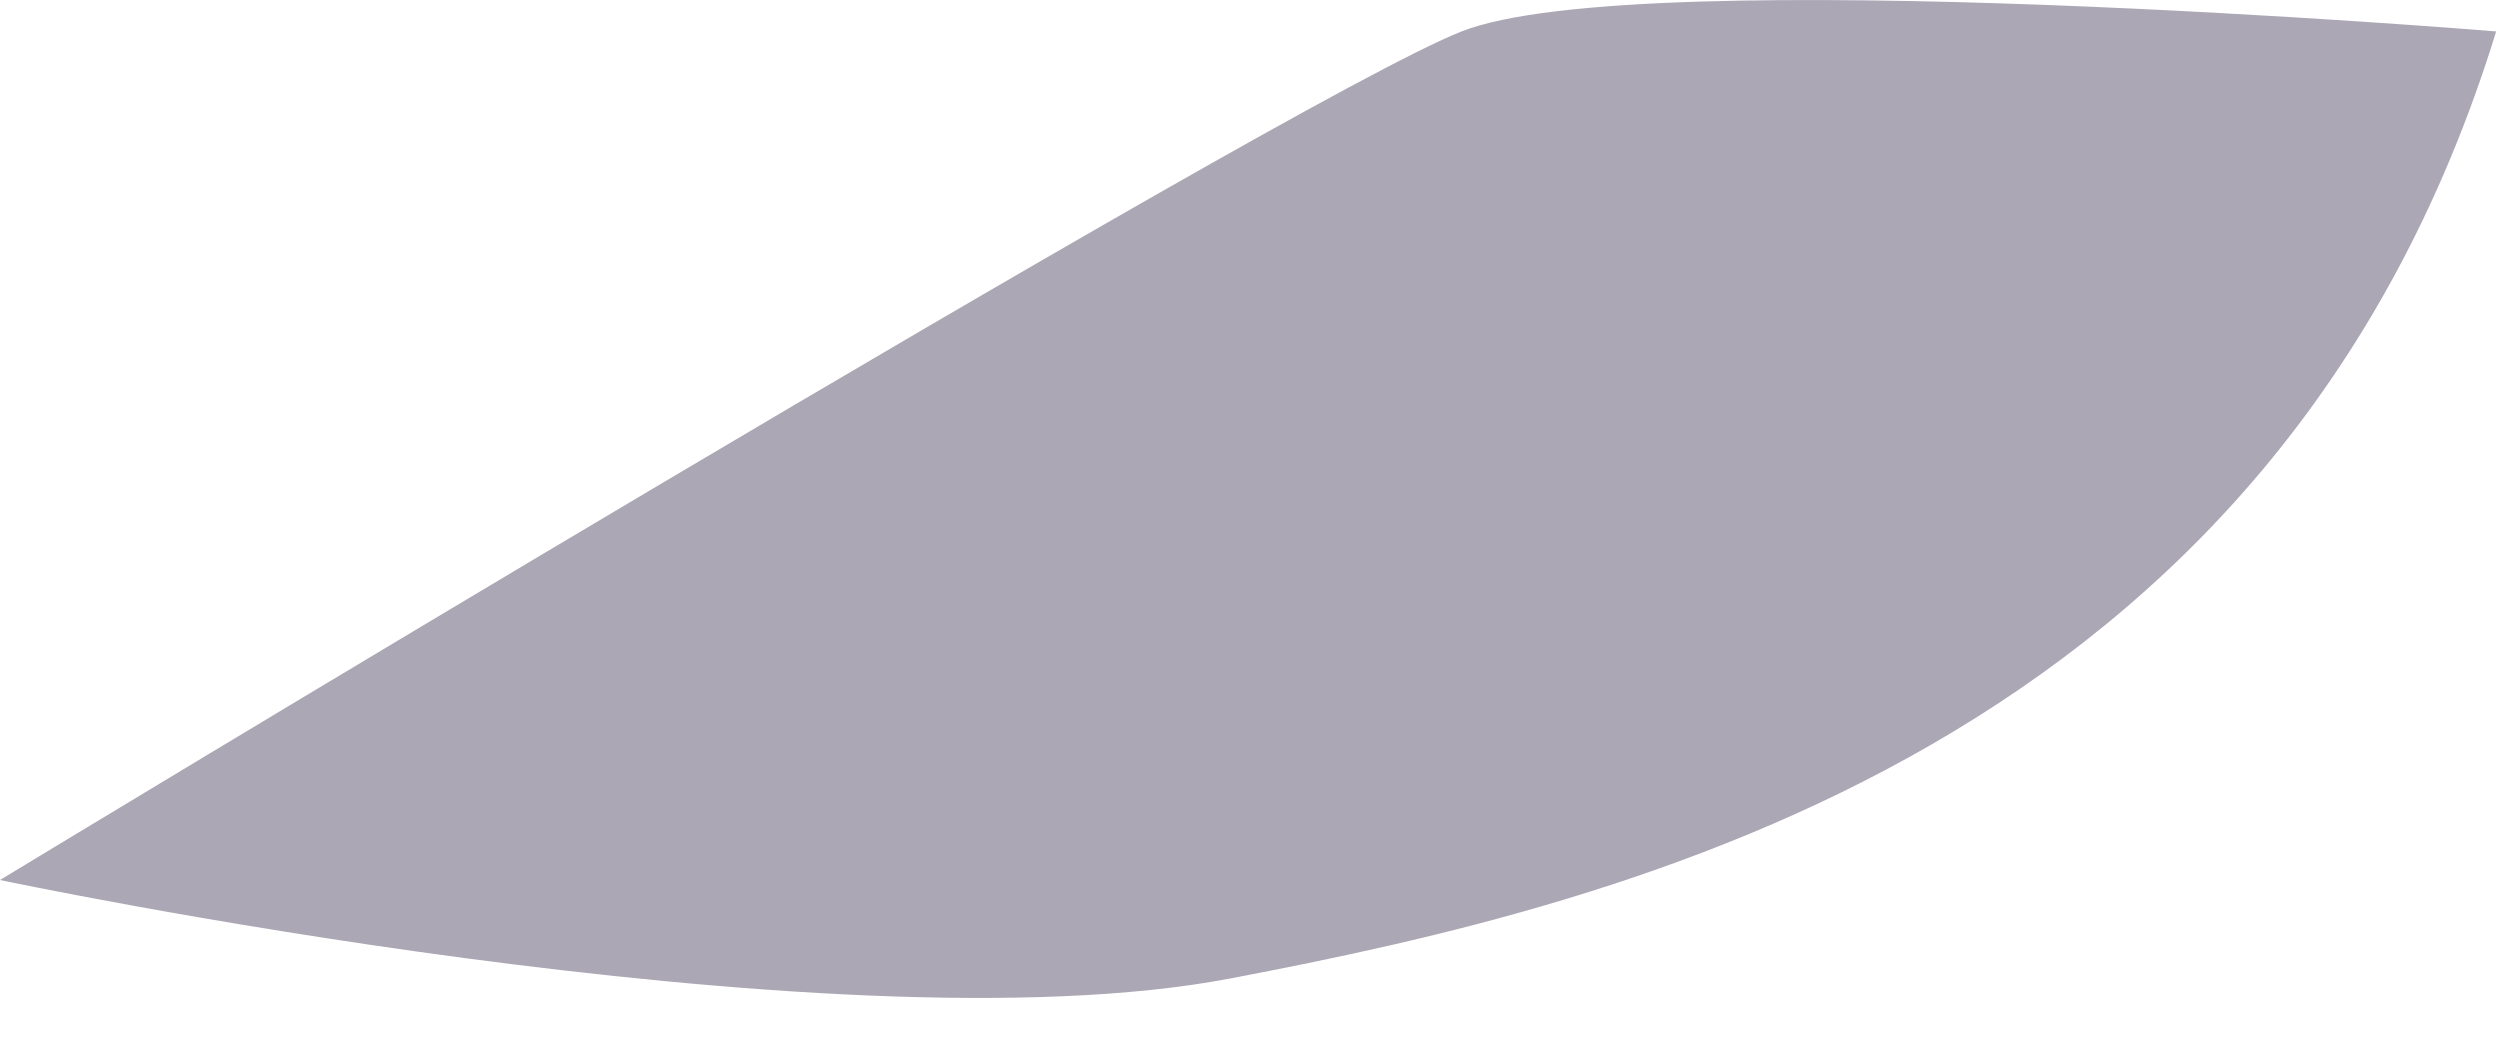 <?xml version="1.0" encoding="utf-8"?>
<svg xmlns="http://www.w3.org/2000/svg" fill="none" height="100%" overflow="visible" preserveAspectRatio="none" style="display: block;" viewBox="0 0 26 11" width="100%">
<g id="Vector" style="mix-blend-mode:soft-light">
<path clip-rule="evenodd" d="M0 9.152C0 9.152 8.62 10.977 12.8 10.175C16.98 9.379 23.67 7.766 25.96 0.327C25.96 0.327 17.06 -0.408 15.2 0.327C13.34 1.061 0 9.152 0 9.152Z" fill="#ABA7B5" fill-rule="evenodd"/>
</g>
</svg>
